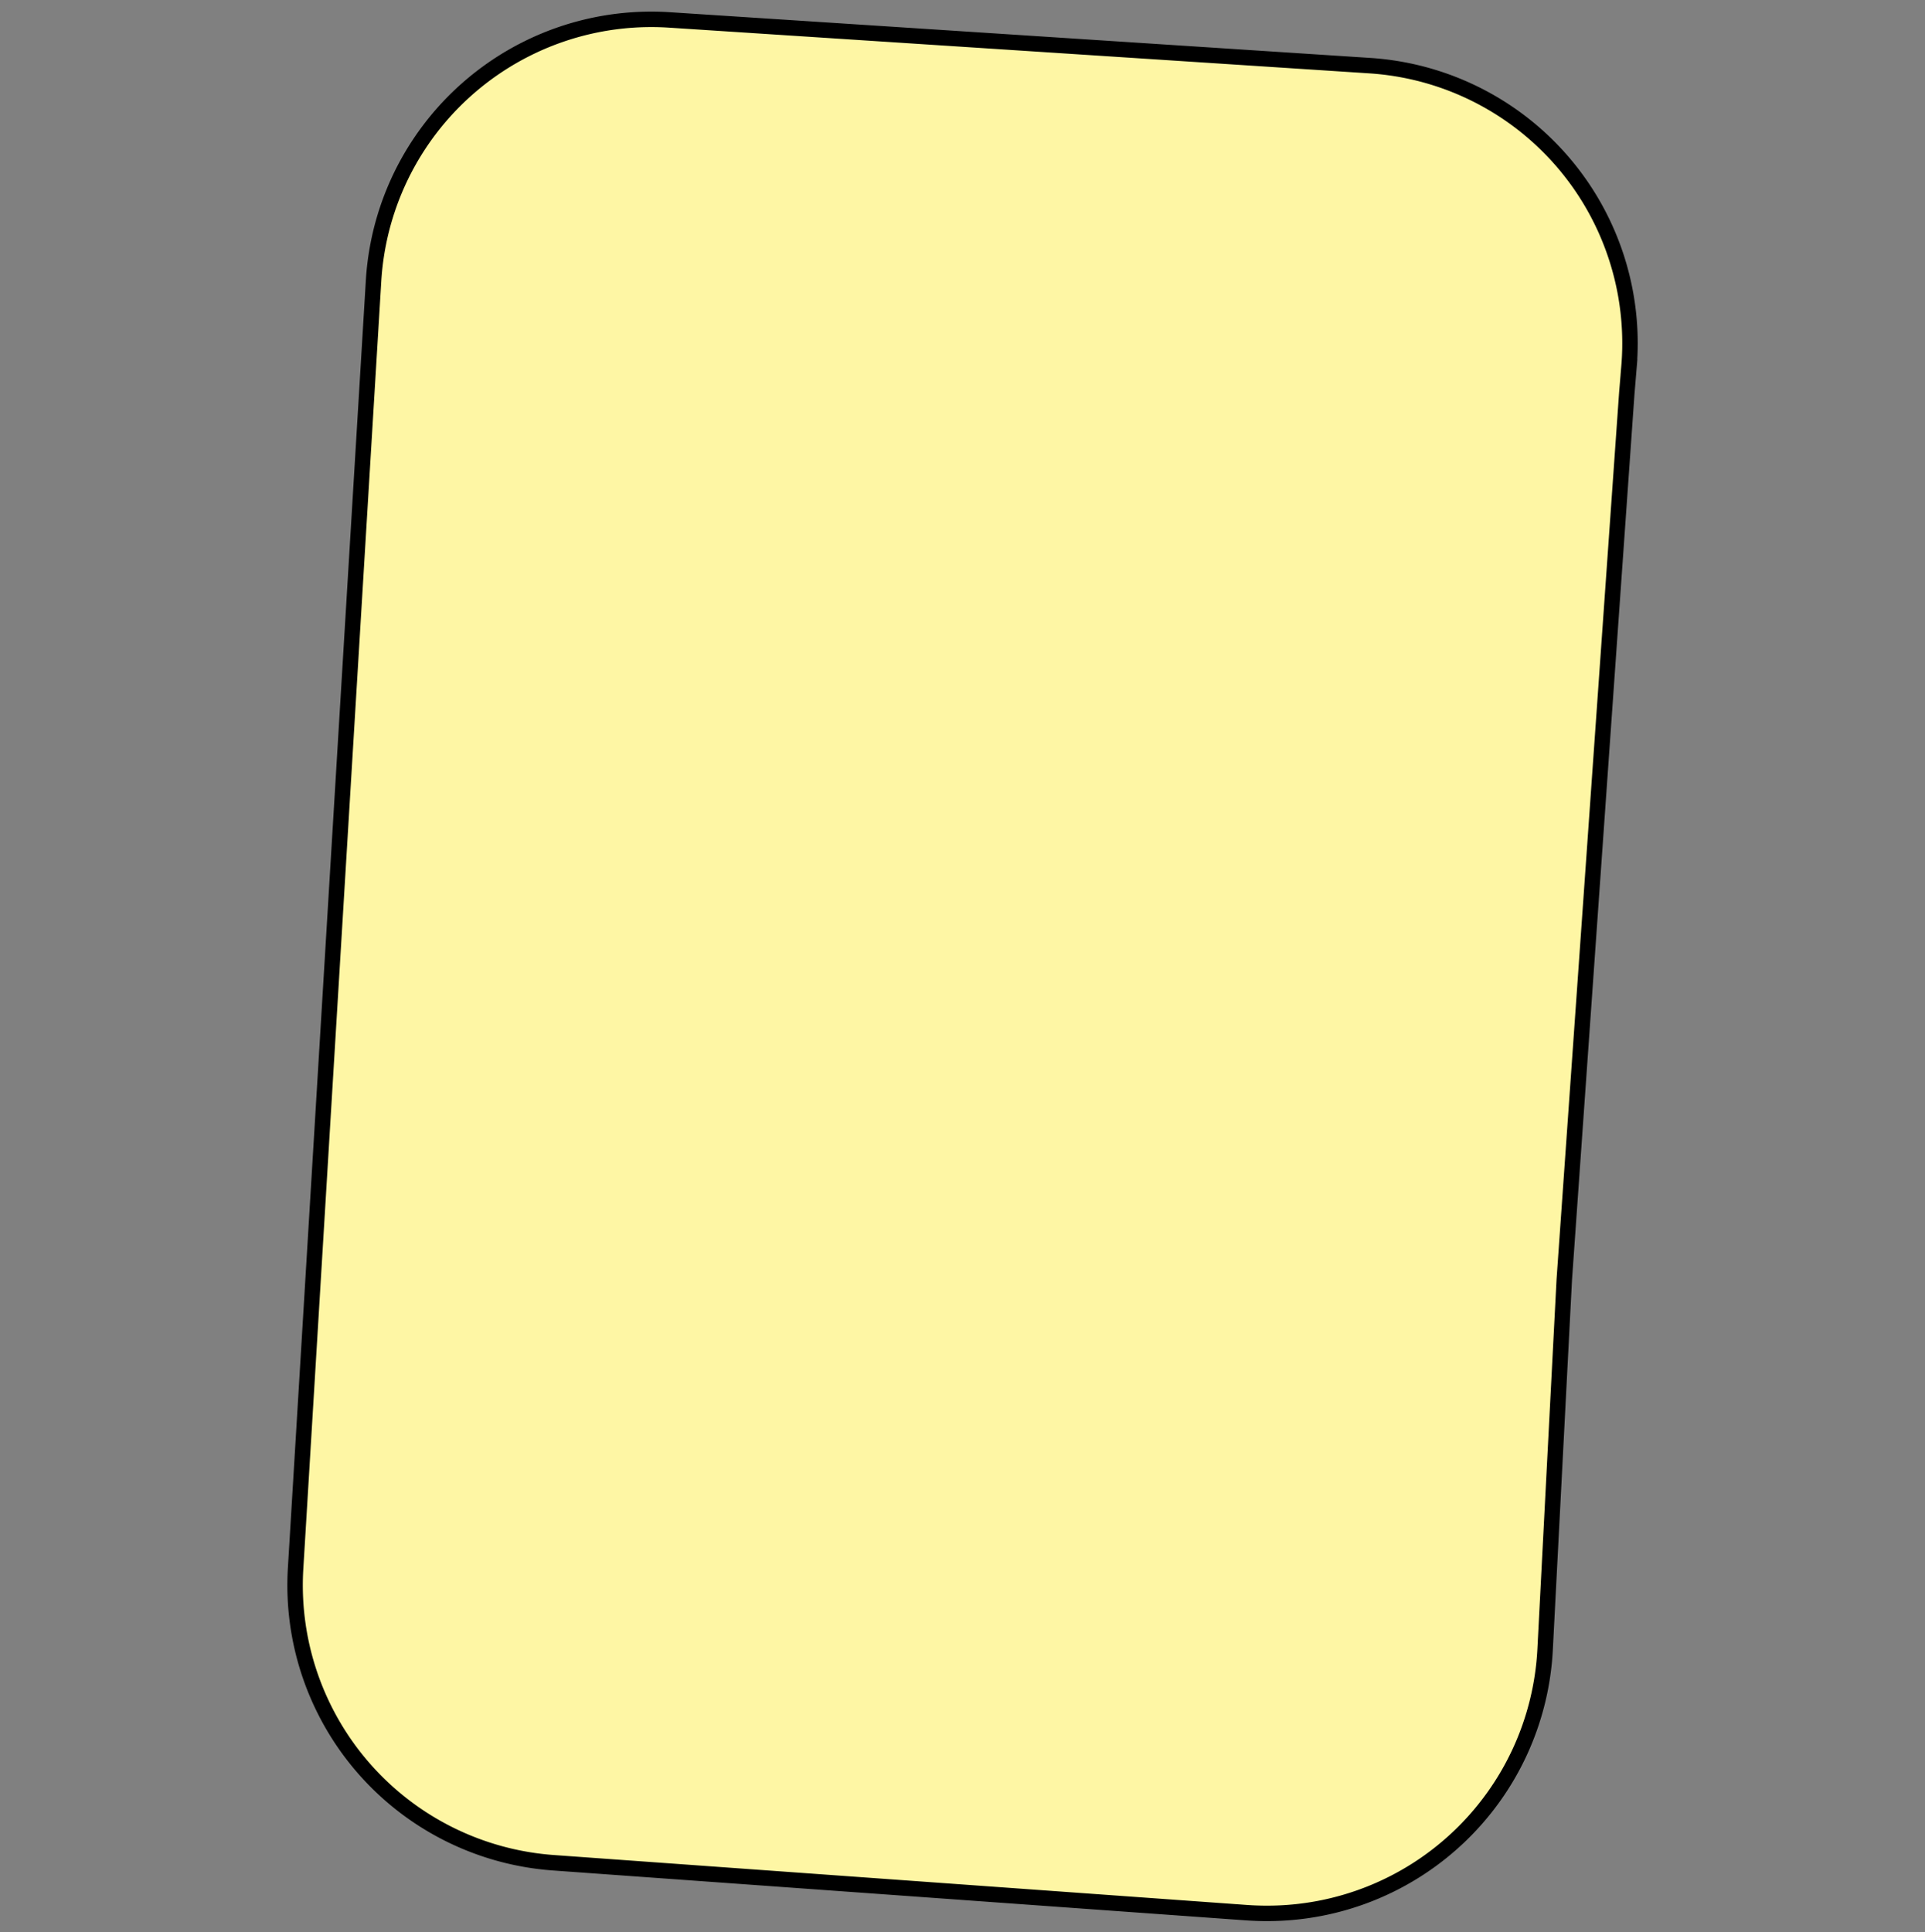<svg id="Layer_1" data-name="Layer 1" xmlns="http://www.w3.org/2000/svg" viewBox="0 0 249.06 250"><rect x="0" y="0" width="249.06" height="250" fill="#808080" stroke="none"/><defs><style>.cls-1{fill:#fef6a4;stroke:#000;stroke-miterlimit:10;stroke-width:2px;}</style></defs><title>vorm_centrum_67</title><path class="cls-1" d="M71.64,241l89.68,6.46c.86.06,1.73.09,2.59.09a36,36,0,0,0,36-34.17l2.48-47.83,8.09-114.7.28-3.36a36,36,0,0,0-33.58-39L86.65,2.58A36,36,0,0,0,48.33,36.37L38.25,202.83A36,36,0,0,0,71.64,241Z"/></svg>